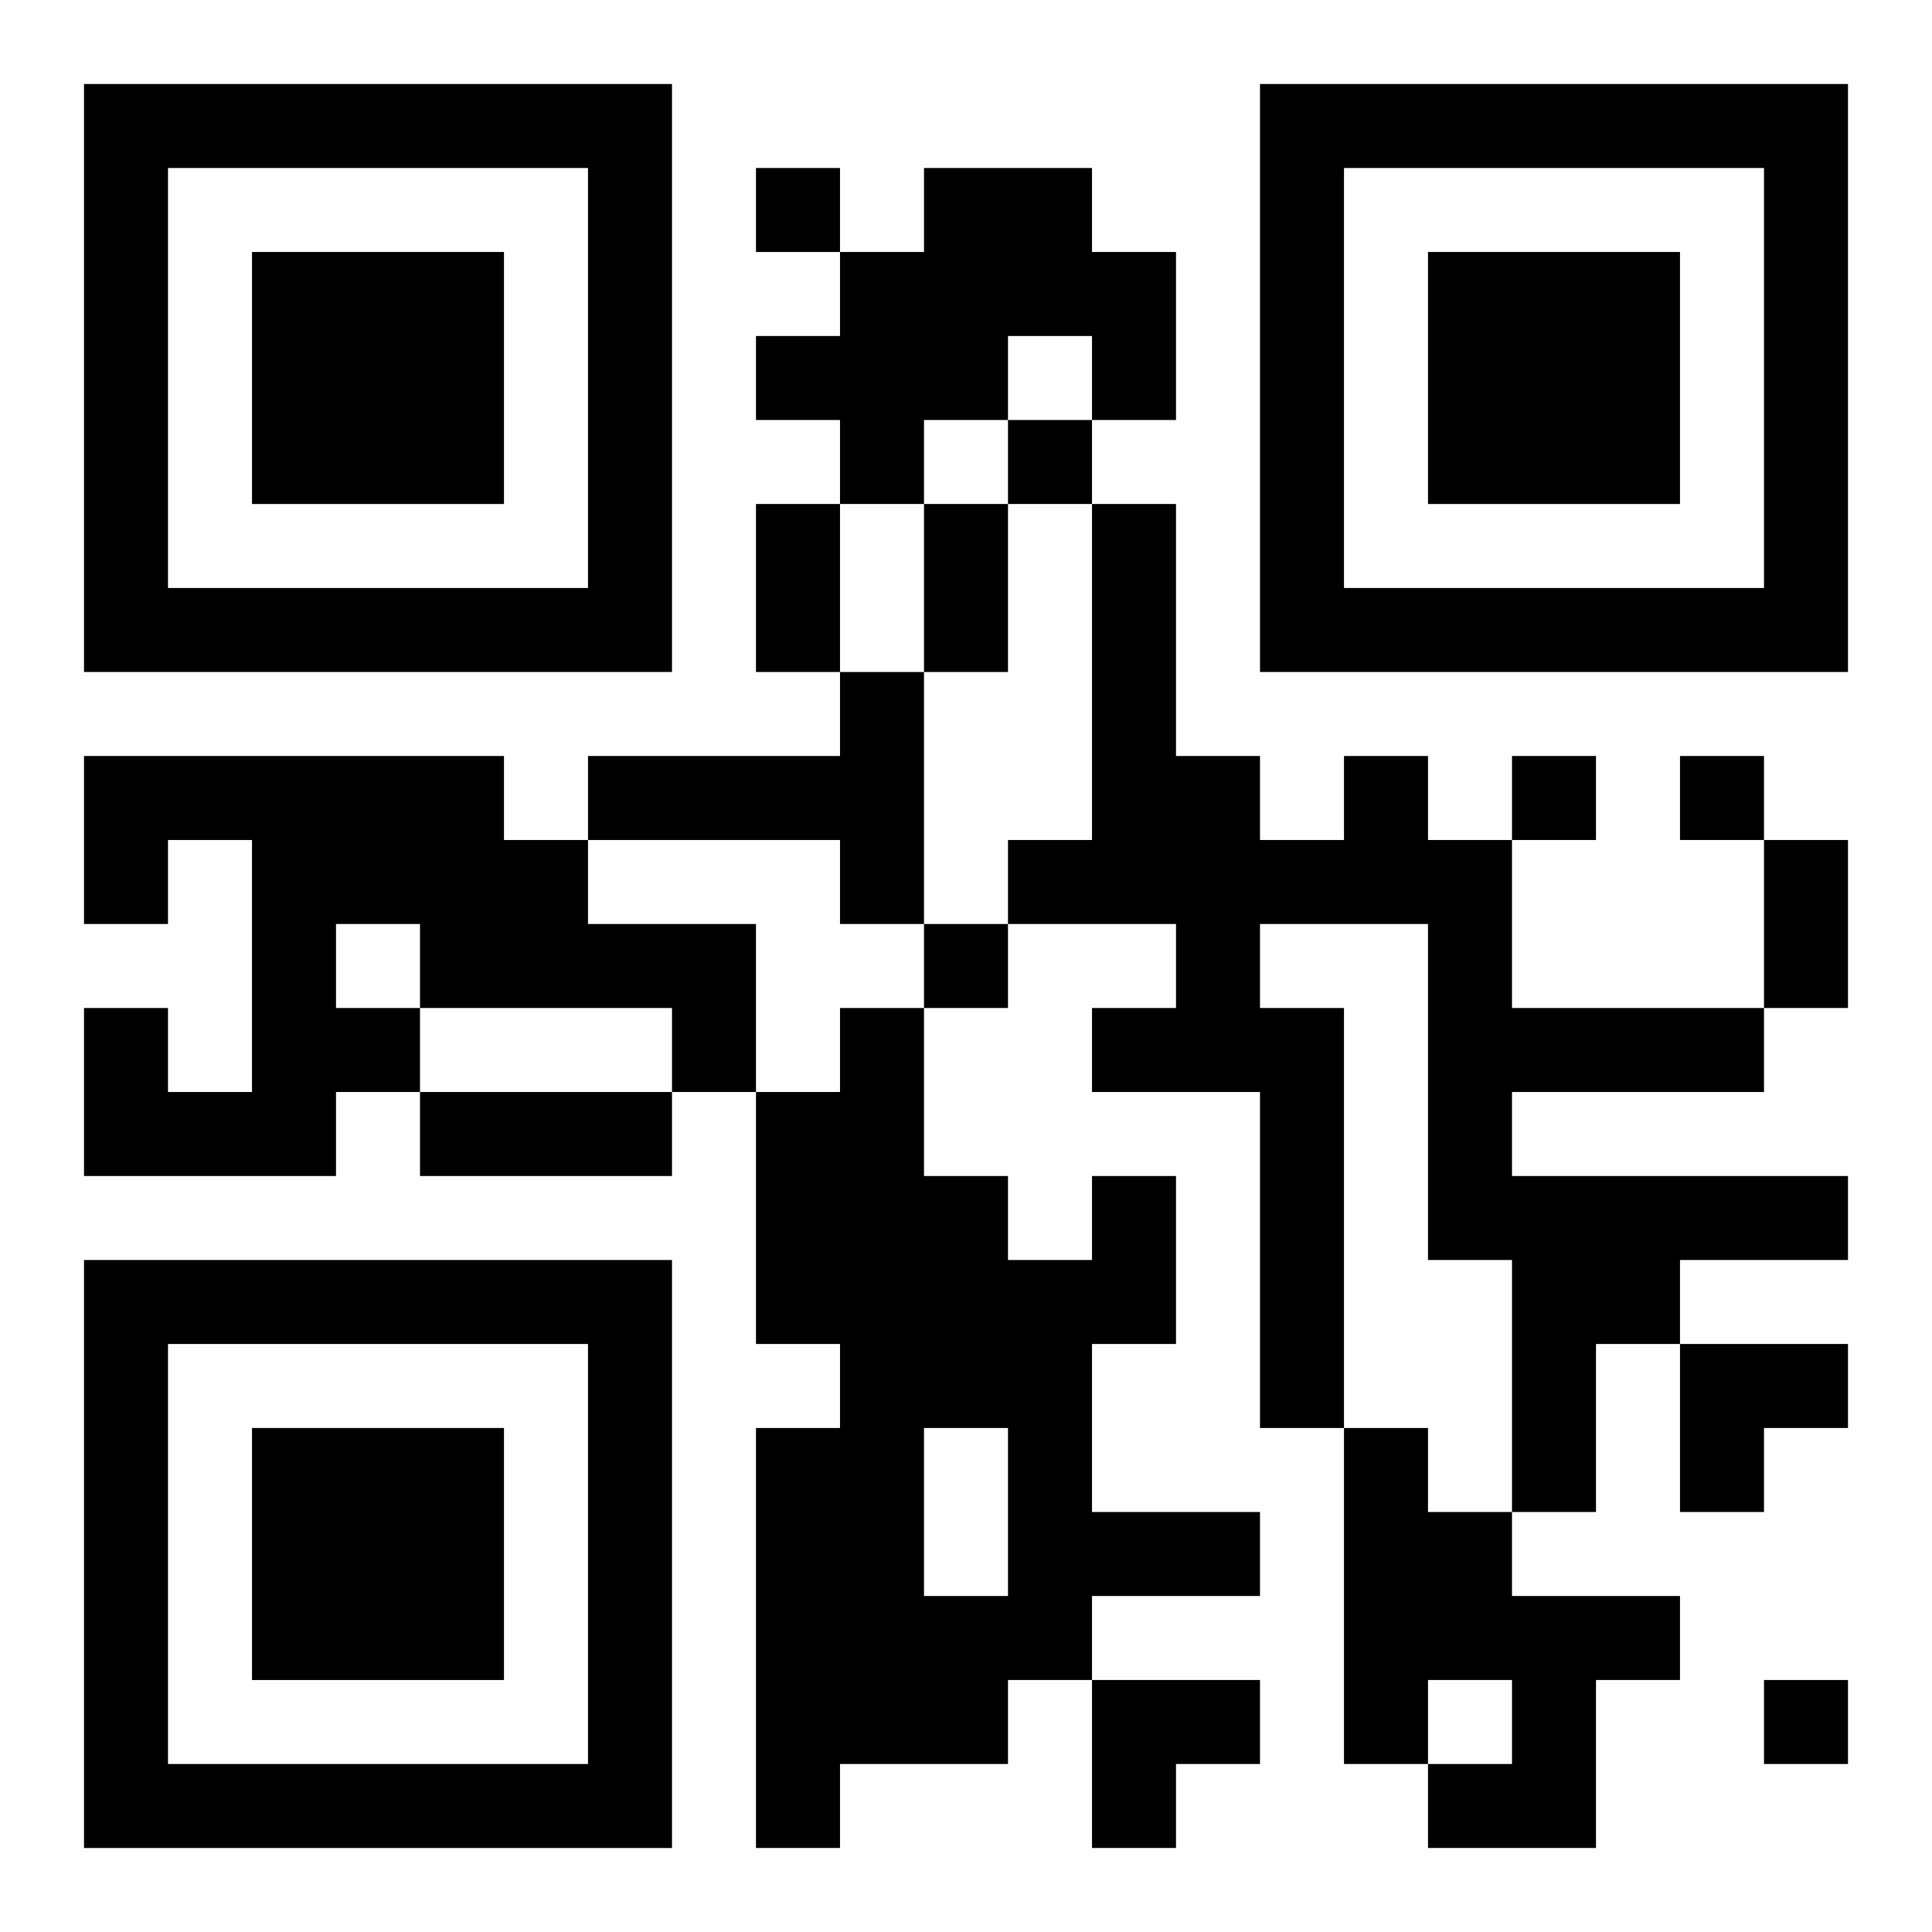<?xml version="1.0" encoding="UTF-8"?>
<svg width="250" height="250" baseProfile="full" version="1.1" viewBox="-1 -1 23 23" xmlns="http://www.w3.org/2000/svg" xmlns:xlink="http://www.w3.org/1999/xlink"><symbol id="a"><path d="m0 7v7h7v-7h-7zm1 1h5v5h-5v-5zm1 1v3h3v-3h-3z"/></symbol><use y="-7" xlink:href="#a"/><use y="7" xlink:href="#a"/><use x="14" y="-7" xlink:href="#a"/><path d="m10 1h2v1h1v2h-1v-1h-1v1h-1v1h-1v-1h-1v-1h1v-1h1v-1m-1 6h1v3h-1v-1h-3v-1h3v-1m-9 1h5v1h1v1h2v2h-1v-1h-3v1h-1v1h-3v-2h1v1h1v-3h-1v1h-1v-2m3 2v1h1v-1h-1m12-2h1v1h1v2h3v1h-3v1h4v1h-2v1h-1v2h-1v-3h-1v-4h-2v1h1v5h-1v-4h-2v-1h1v-1h-2v-1h1v-4h1v3h1v1h1v-1m-3 5h1v2h-1v2h2v1h-2v1h-1v1h-2v1h-1v-5h1v-1h-1v-3h1v-1h1v2h1v1h1v-1m-2 3v2h1v-2h-1m5 0h1v1h1v1h2v1h-1v2h-2v-1h1v-1h-1v1h-1v-4m-7-15v1h1v-1h-1m3 3v1h1v-1h-1m6 4v1h1v-1h-1m2 0v1h1v-1h-1m-9 2v1h1v-1h-1m10 9v1h1v-1h-1m-12-14h1v2h-1v-2m2 0h1v2h-1v-2m10 4h1v2h-1v-2m-16 3h3v1h-3v-1m15 3h2v1h-1v1h-1zm-7 4h2v1h-1v1h-1z"/></svg>
